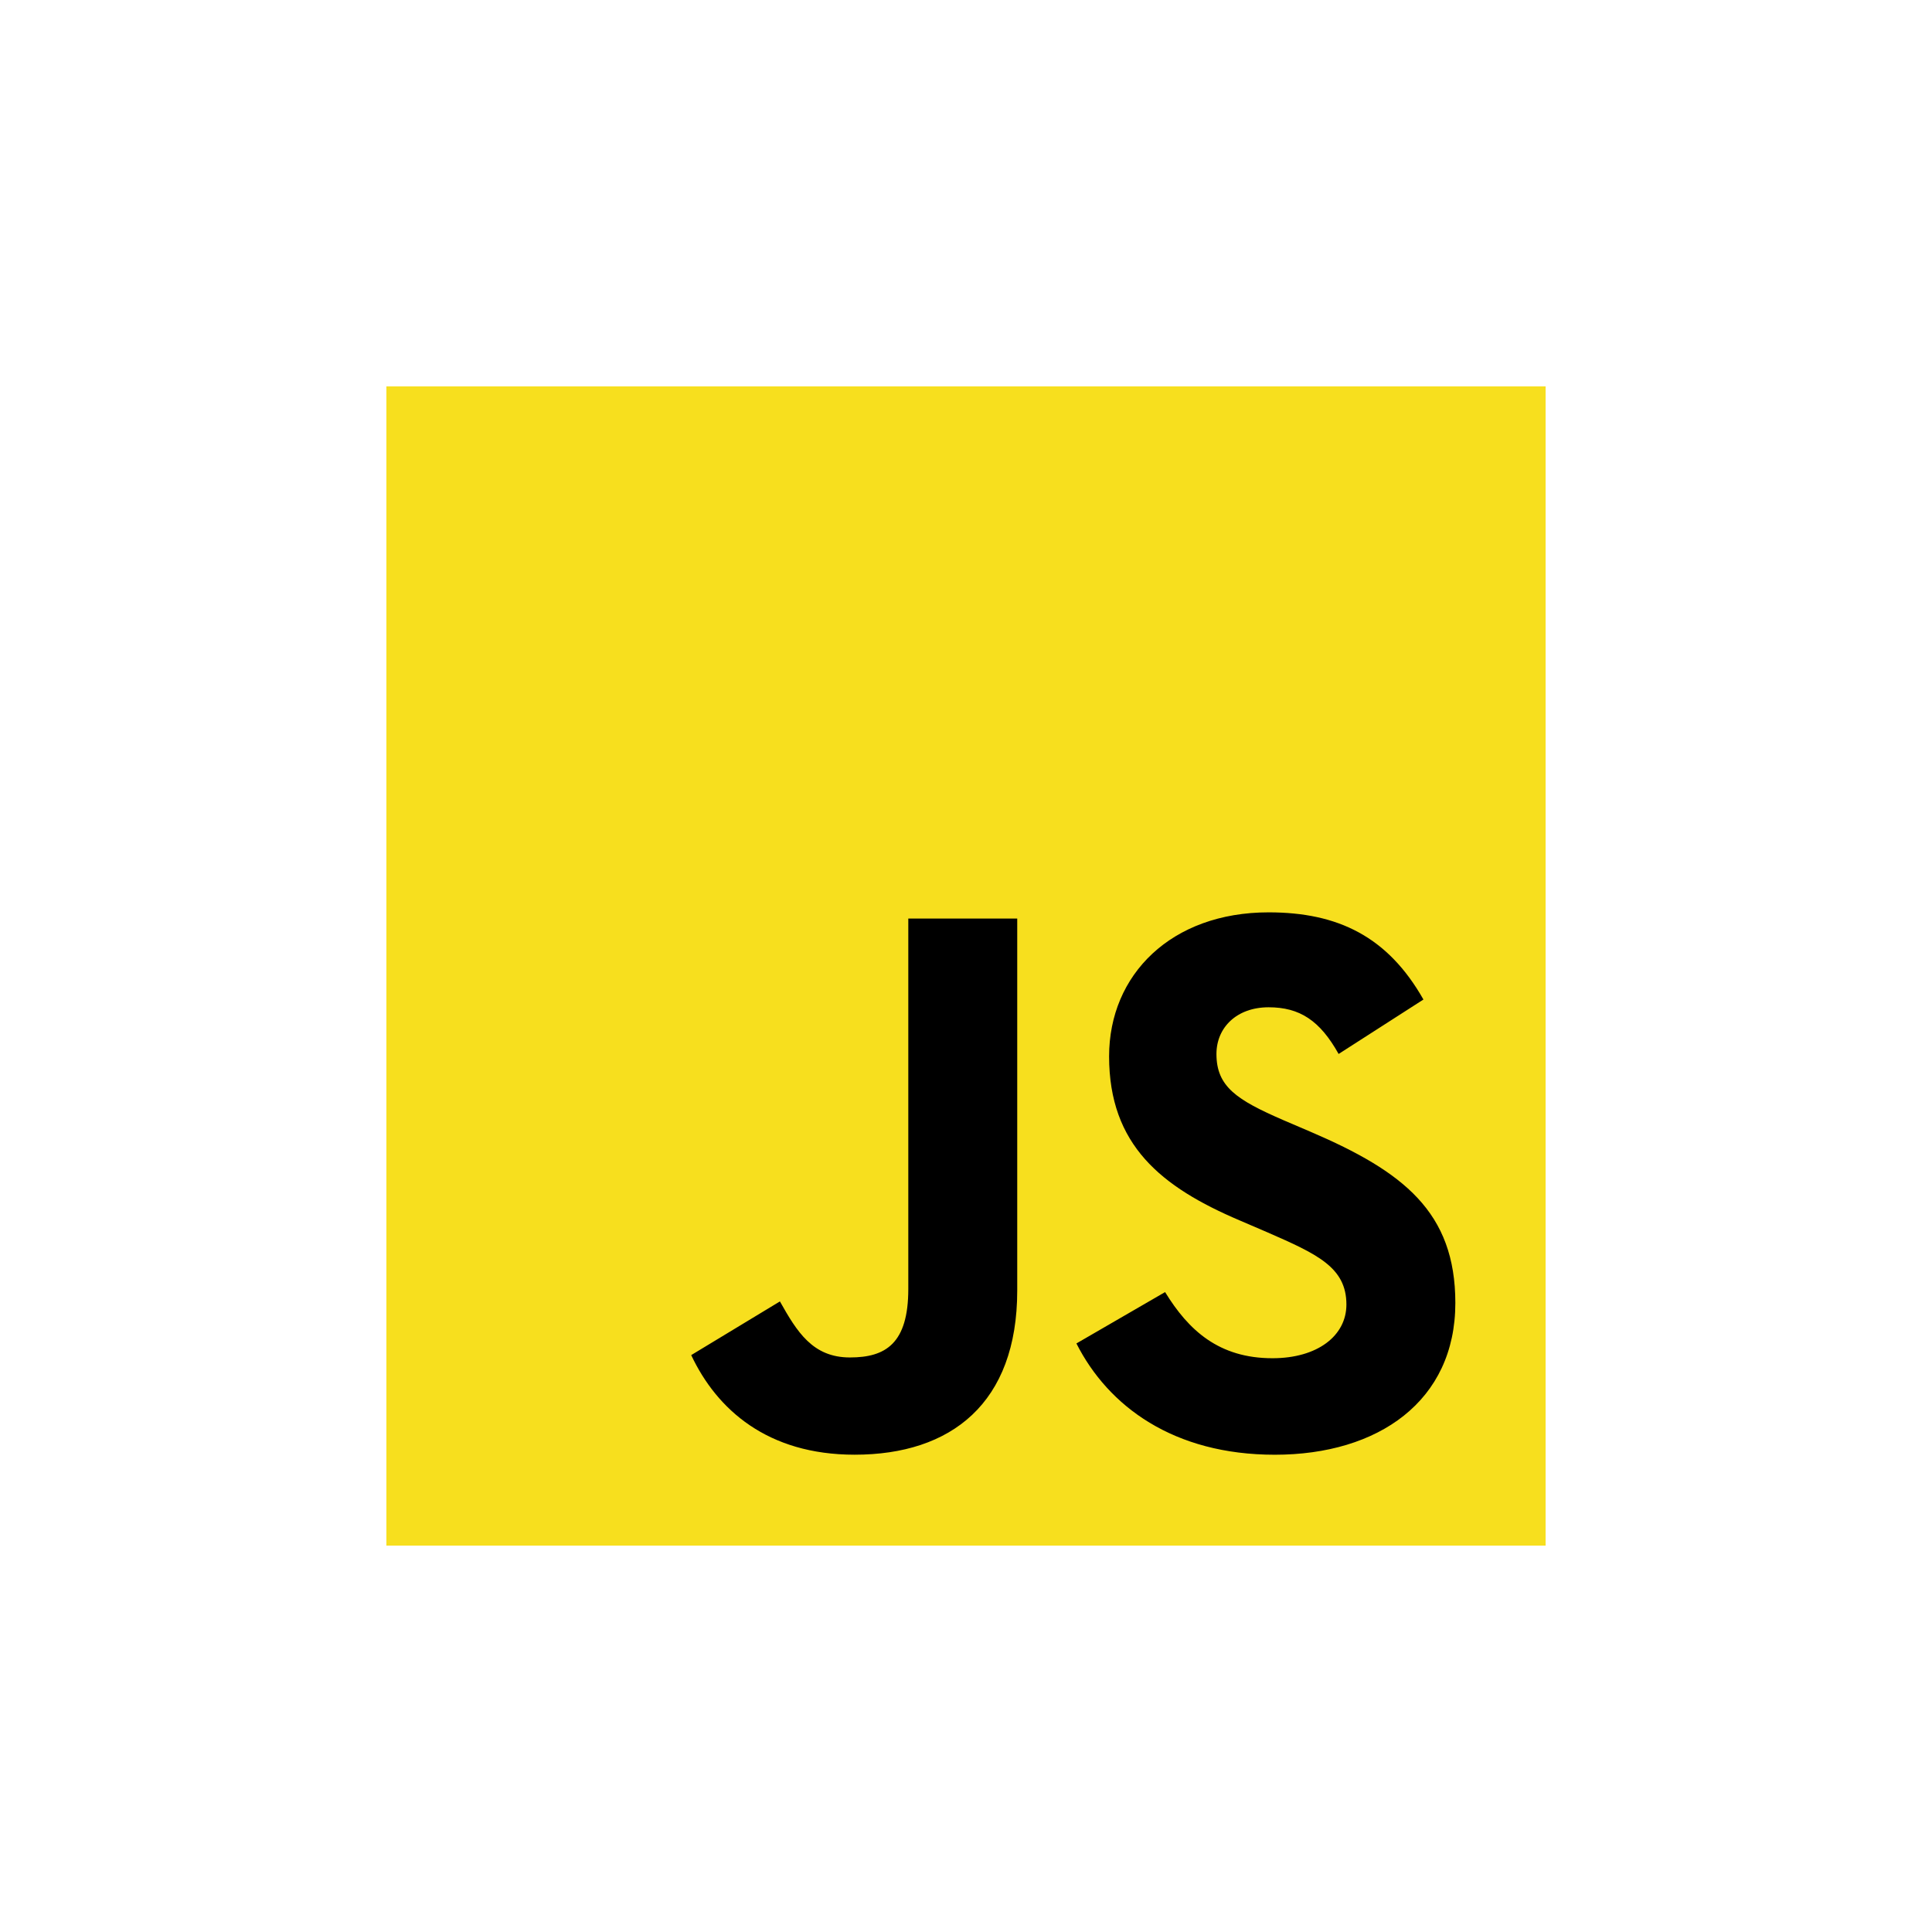 <svg width="60" height="60" viewBox="0 0 60 60" fill="none" xmlns="http://www.w3.org/2000/svg">
<rect width="60" height="60" fill="white"/>
<path d="M12 12H48V48H12V12Z" fill="#F7DF1E"/>
<path d="M21.466 42.084L24.221 40.417C24.752 41.359 25.236 42.157 26.396 42.157C27.507 42.157 28.208 41.722 28.208 40.03V28.527H31.591V40.078C31.591 43.582 29.537 45.177 26.541 45.177C23.834 45.177 22.263 43.776 21.466 42.084L21.466 42.084ZM33.429 41.722L36.183 40.127C36.909 41.311 37.851 42.181 39.518 42.181C40.92 42.181 41.814 41.48 41.814 40.513C41.814 39.353 40.896 38.943 39.349 38.266L38.504 37.903C36.063 36.865 34.444 35.56 34.444 32.805C34.444 30.267 36.377 28.334 39.398 28.334C41.548 28.334 43.095 29.083 44.206 31.041L41.572 32.732C40.992 31.693 40.364 31.282 39.398 31.282C38.407 31.282 37.778 31.911 37.778 32.732C37.778 33.747 38.407 34.158 39.856 34.787L40.702 35.149C43.578 36.382 45.197 37.638 45.197 40.465C45.197 43.51 42.805 45.178 39.591 45.178C36.449 45.178 34.419 43.679 33.429 41.722" fill="black"/>
</svg>
